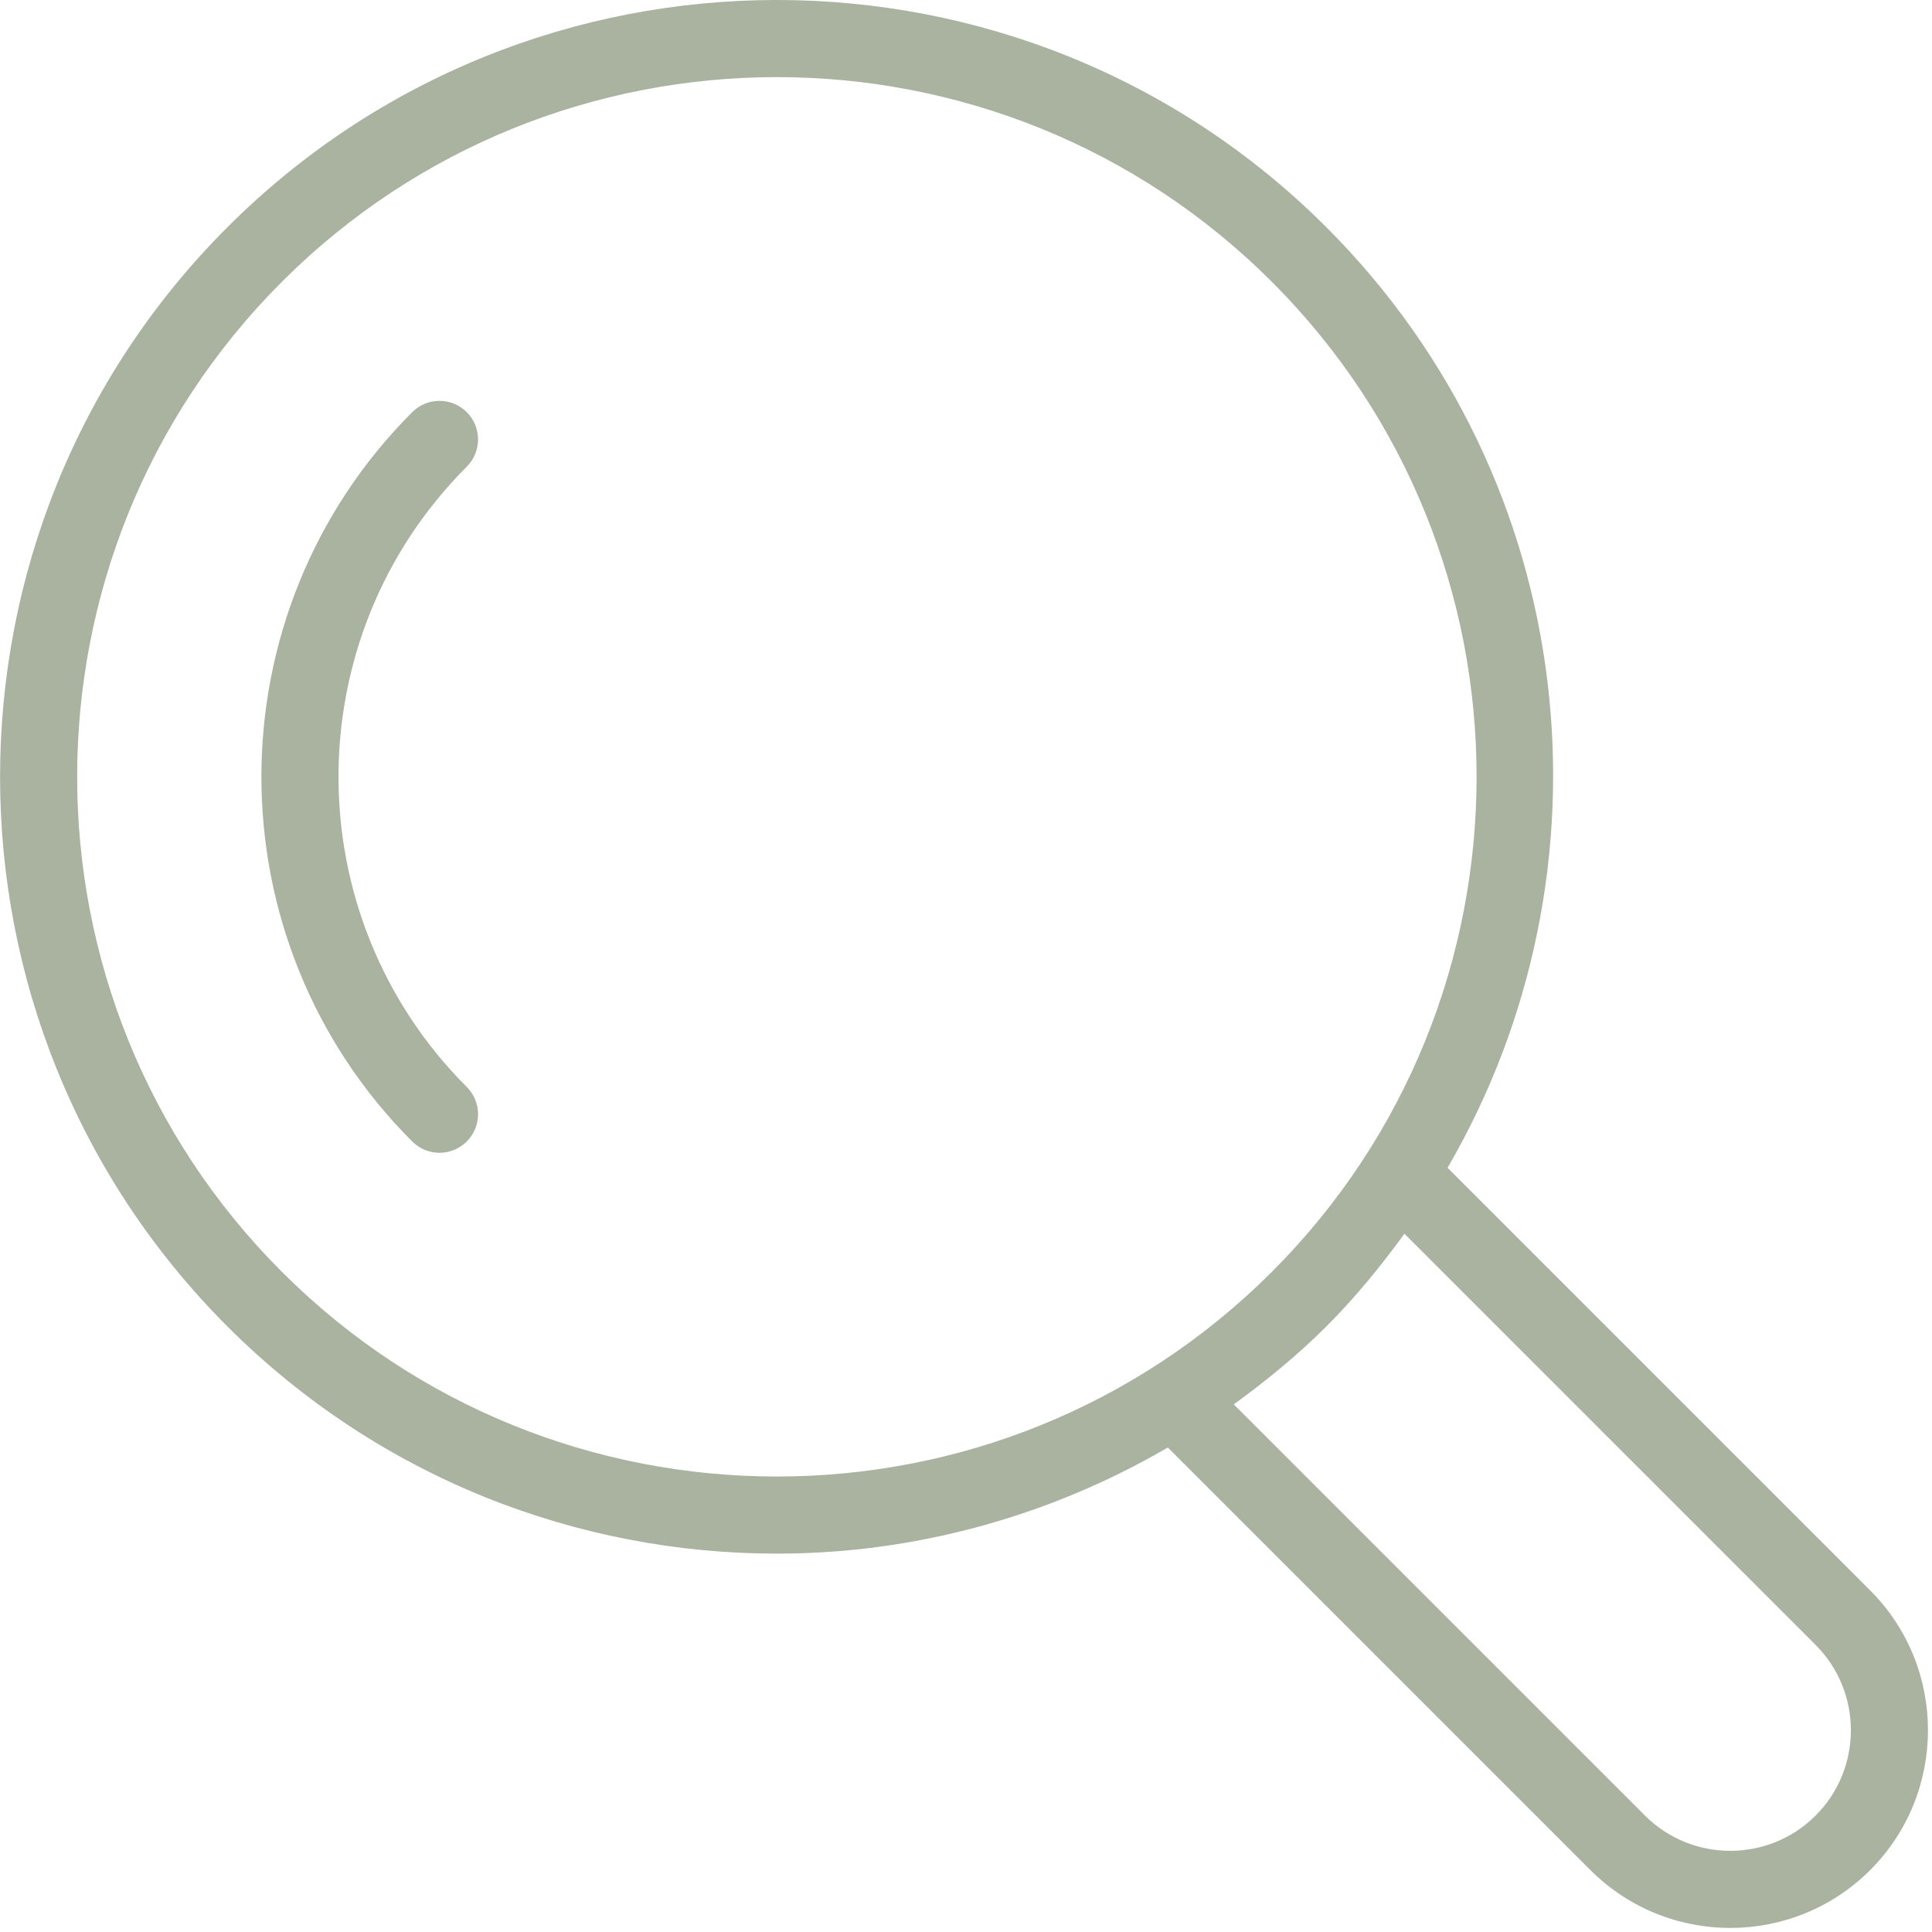 <?xml version="1.0" encoding="UTF-8"?> <svg xmlns="http://www.w3.org/2000/svg" viewBox="1771 2271 458 458" width="458" height="458" data-guides="{&quot;vertical&quot;:[],&quot;horizontal&quot;:[]}"><path fill="#a9b3a0" stroke="none" fill-opacity="1" stroke-width="1" stroke-opacity="1" color="rgb(51, 51, 51)" font-size-adjust="none" id="tSvgbe5df7dbf9" title="Path 6" d="M 2214.338 2648.012 C 2180.945 2614.619 2147.551 2581.225 2114.158 2547.832C 2155.236 2477.312 2145.803 2385.238 2085.439 2324.879C 2013.611 2253.035 1896.721 2253.043 1824.893 2324.879C 1753.057 2396.715 1753.057 2513.594 1824.893 2585.43C 1860.807 2621.348 1907.986 2639.305 1955.17 2639.305C 1987.275 2639.305 2019.291 2630.781 2047.846 2614.148C 2081.239 2647.54 2114.632 2680.932 2148.025 2714.324C 2157.17 2723.465 2169.174 2728.035 2181.182 2728.035C 2193.189 2728.035 2205.201 2723.465 2214.338 2714.324C 2232.615 2696.043 2232.615 2666.293 2214.338 2648.012ZM 1837.822 2572.5 C 1773.115 2507.793 1773.115 2402.512 1837.822 2337.809C 1870.174 2305.457 1912.67 2289.281 1955.166 2289.281C 1997.666 2289.281 2040.158 2305.457 2072.514 2337.809C 2137.217 2402.512 2137.217 2507.793 2072.514 2572.5C 2007.803 2637.195 1902.521 2637.207 1837.822 2572.5ZM 2201.408 2701.398 C 2190.26 2712.551 2172.107 2712.539 2160.955 2701.398C 2128.463 2668.906 2095.971 2636.414 2063.479 2603.922C 2071.127 2598.352 2078.545 2592.324 2085.439 2585.43C 2092.338 2578.531 2098.361 2571.113 2103.936 2563.469C 2136.427 2595.96 2168.917 2628.45 2201.408 2660.941C 2212.557 2672.094 2212.557 2690.246 2201.408 2701.398Z"></path><path fill="#a9b3a0" stroke="none" fill-opacity="1" stroke-width="1" stroke-opacity="1" color="rgb(51, 51, 51)" font-size-adjust="none" id="tSvg9f5e668dcc" title="Path 7" d="M 1881.649 2368.707 C 1878.079 2365.133 1872.294 2365.133 1868.72 2368.707C 1821.052 2416.375 1821.052 2493.934 1868.72 2541.602C 1870.505 2543.387 1872.845 2544.281 1875.185 2544.281C 1877.524 2544.281 1879.864 2543.387 1881.649 2541.602C 1885.22 2538.031 1885.22 2532.246 1881.649 2528.676C 1841.11 2488.133 1841.11 2422.176 1881.649 2381.633C 1885.22 2378.063 1885.22 2372.277 1881.649 2368.707Z"></path><defs></defs></svg> 